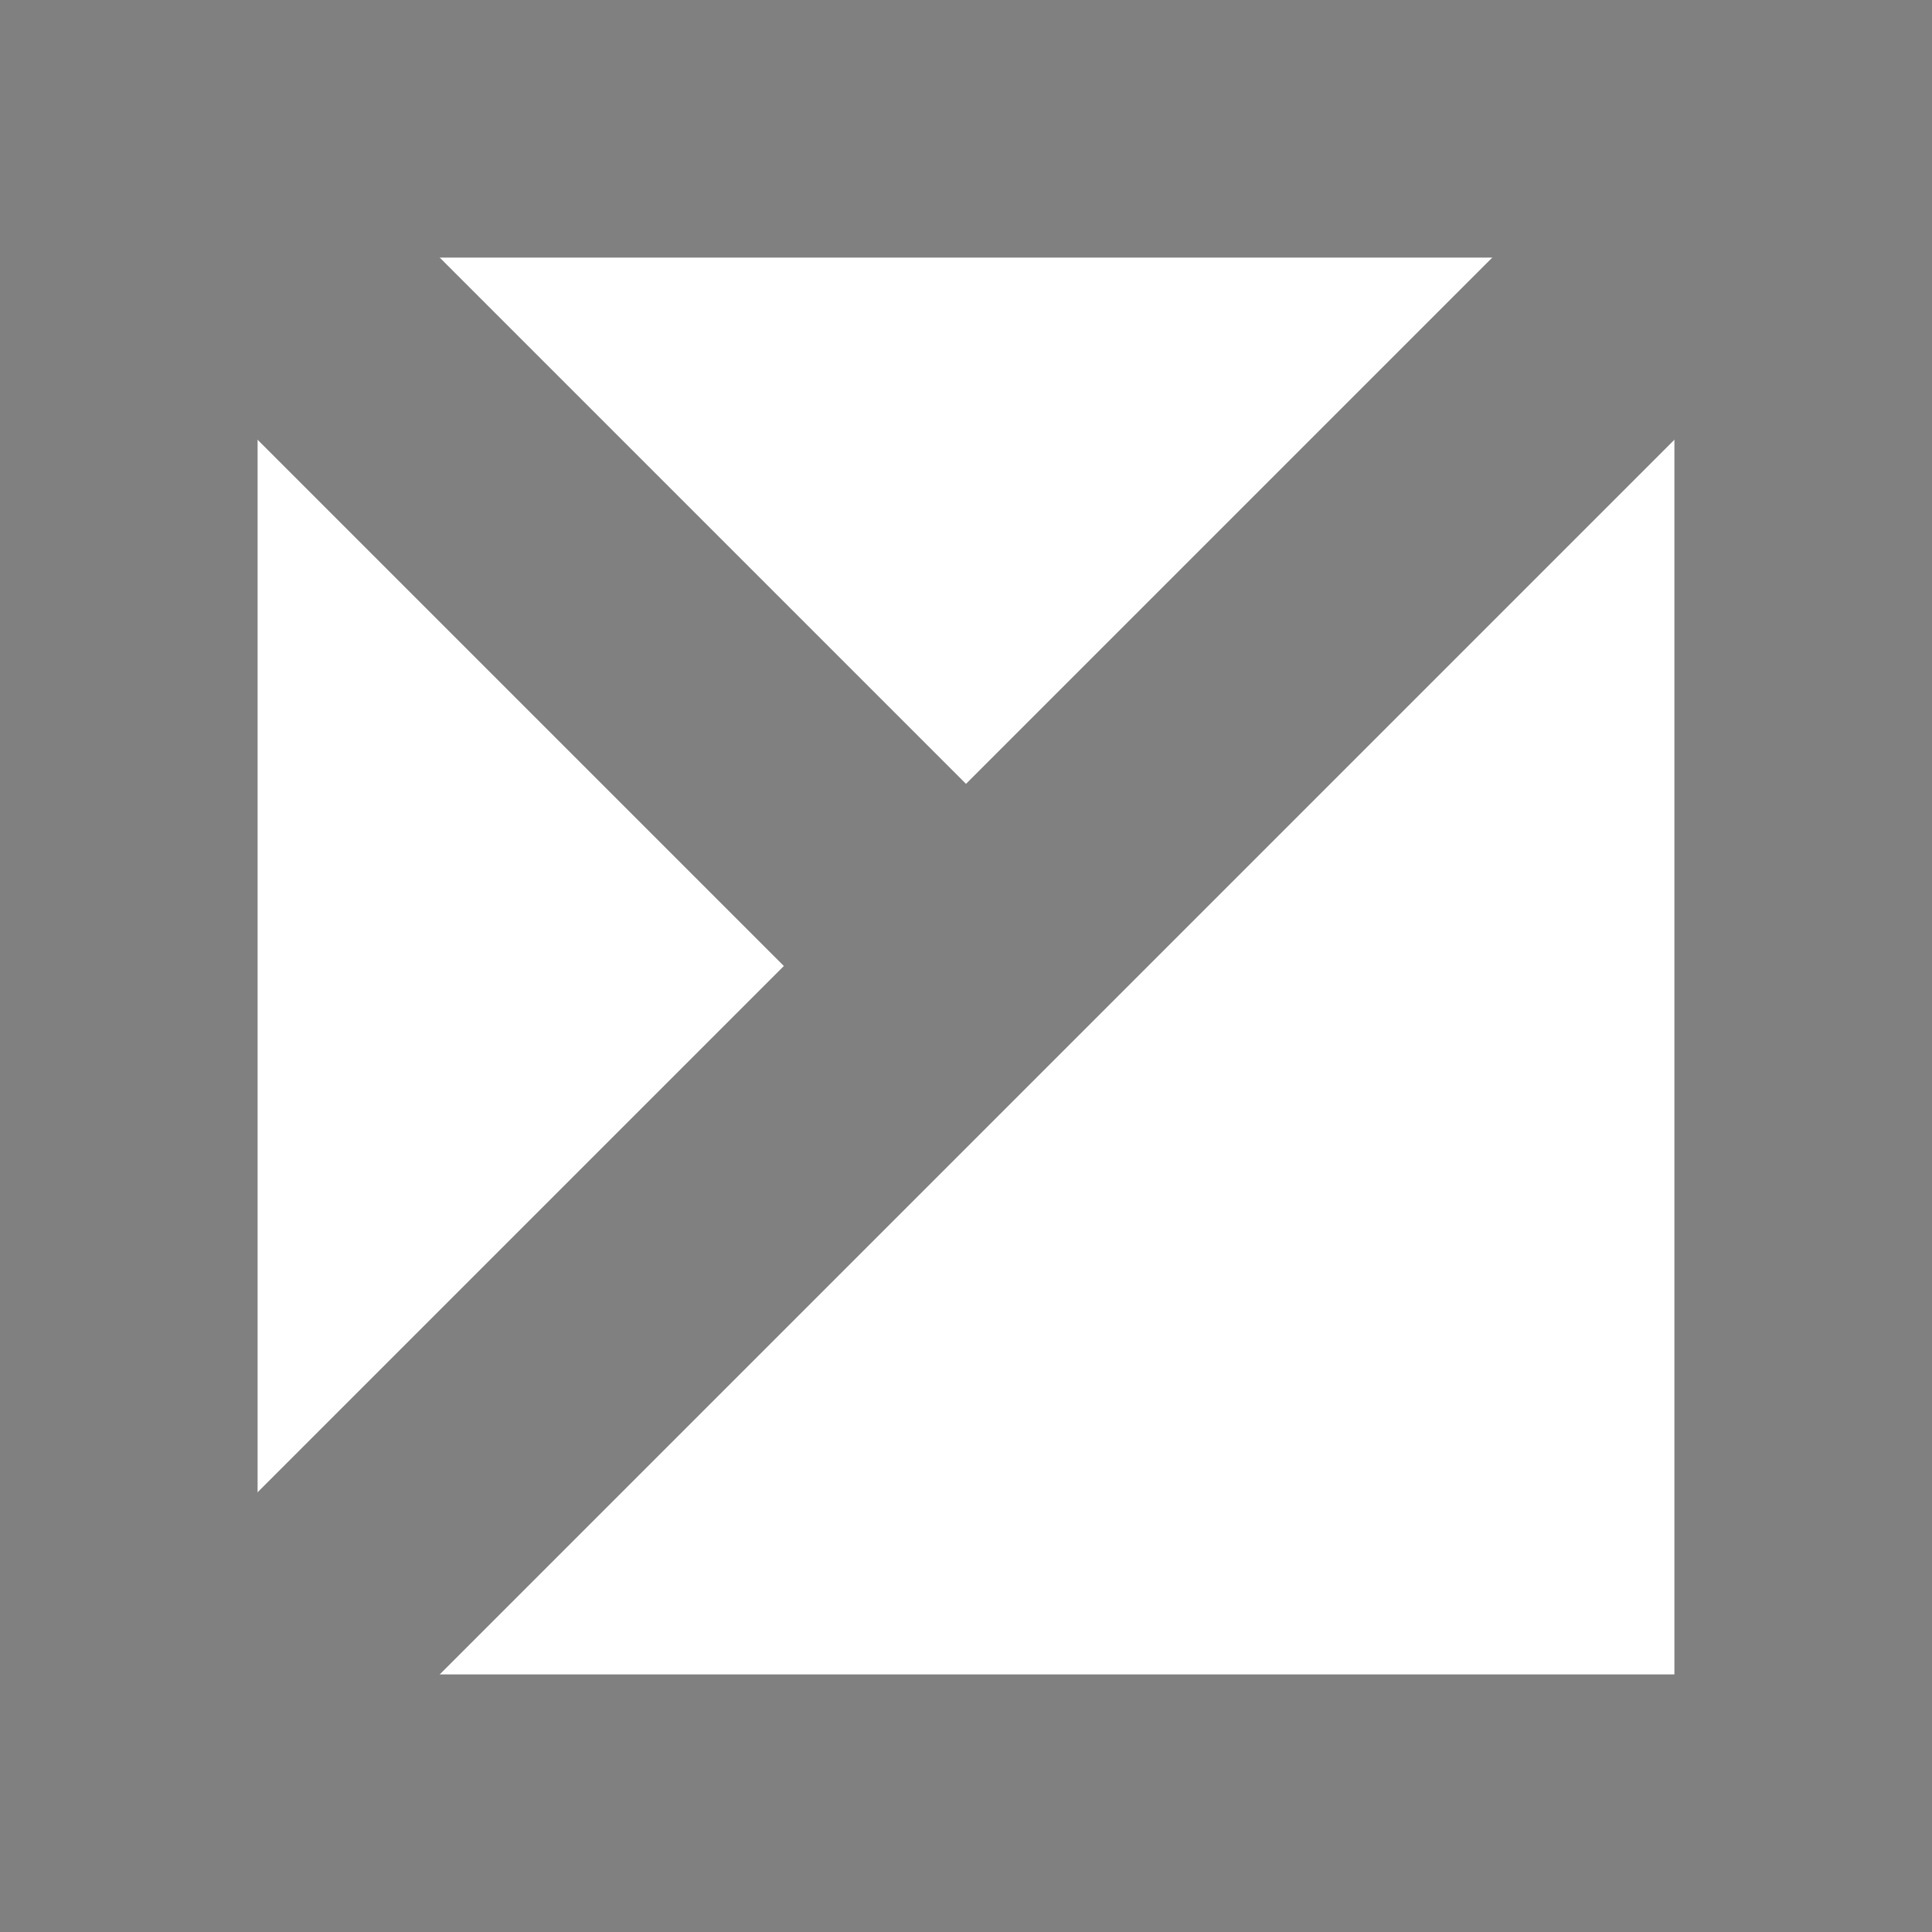 <?xml version="1.0" encoding="UTF-8"?><svg id="_イヤー_2" xmlns="http://www.w3.org/2000/svg" width="7.5" height="7.5" viewBox="0 0 7.5 7.5"><defs><style>.cls-1{fill:none;stroke:gray;stroke-miterlimit:10;}</style></defs><g id="GN_MO前"><g><rect class="cls-1" x=".5" y=".5" width="6.5" height="6.5"/><line class="cls-1" x1="7" y1=".5" x2=".5" y2="7"/><line class="cls-1" x1=".5" y1=".5" x2="3.75" y2="3.75"/></g></g></svg>